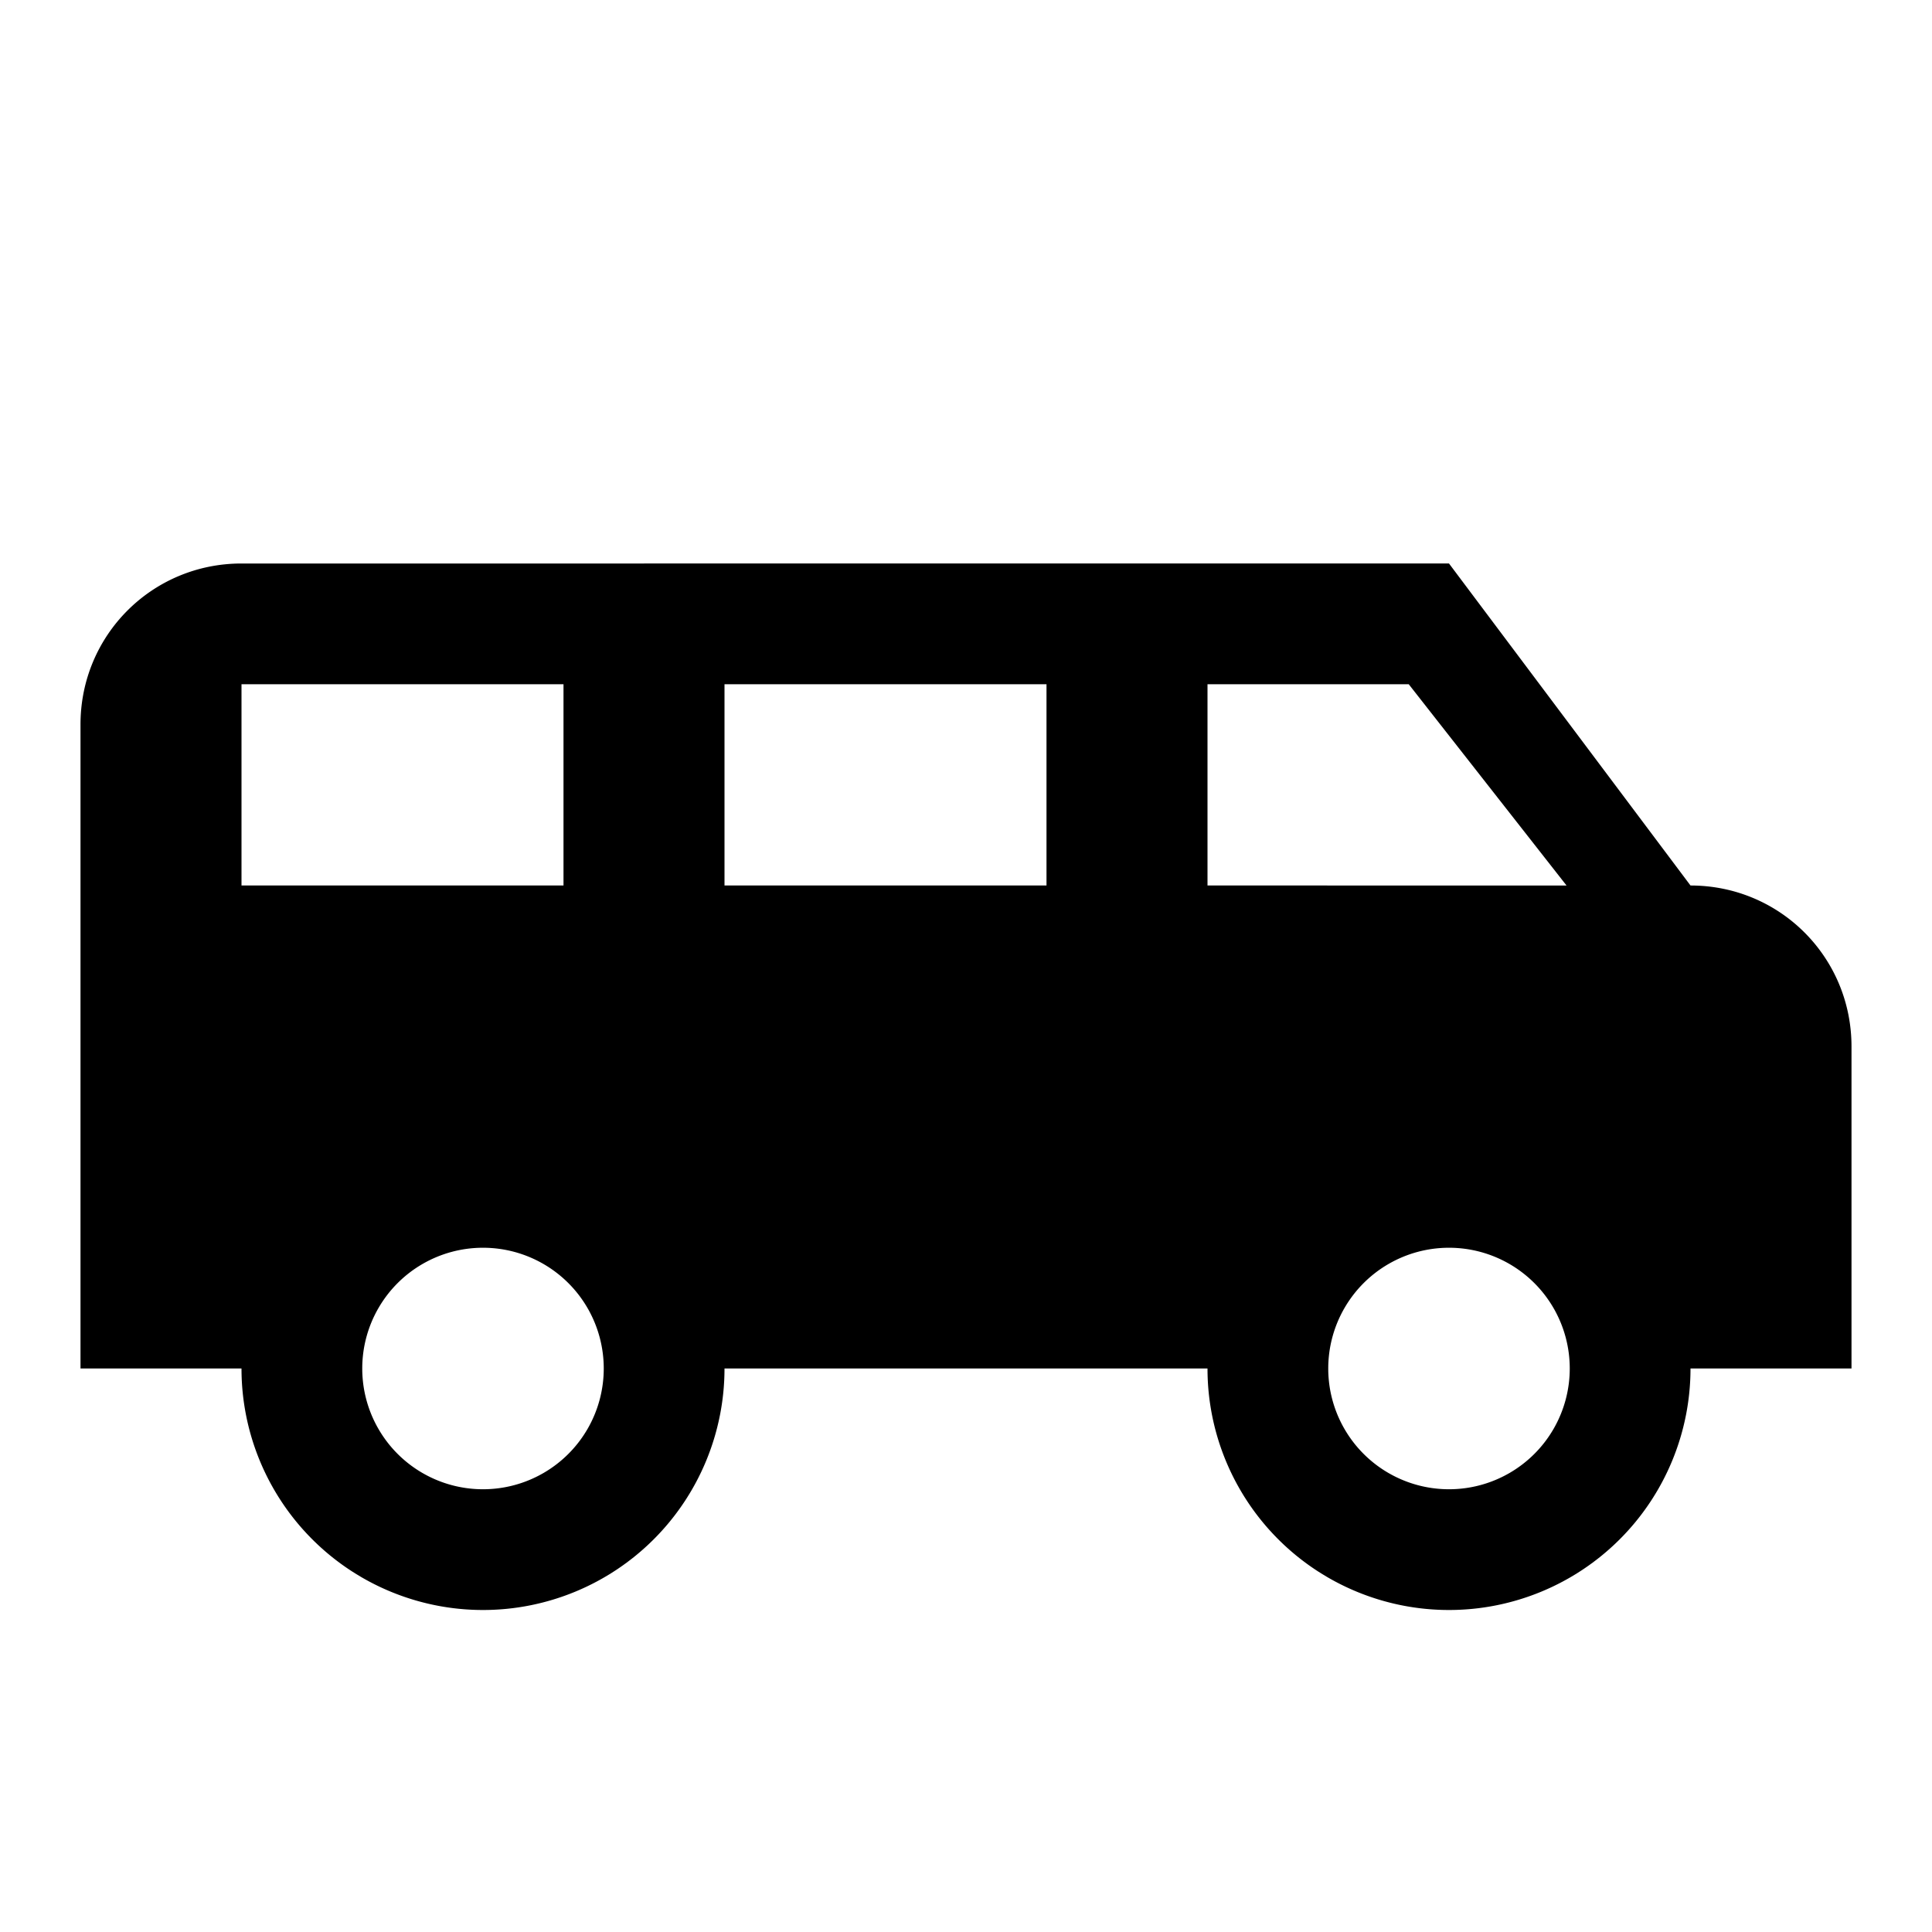<svg viewBox="0 0 24 24" xmlns="http://www.w3.org/2000/svg"><path d="M3 7c-1.11 0-2 .89-2 2v8h2a3 3 0 006 0h6a3 3 0 006 0h2v-4c0-1.11-.89-2-2-2l-3-4H3zm0 1.5h4V11H3V8.5zm6 0h4V11H9V8.5zm6 0h2.5l1.96 2.5H15V8.5zm-9 7a1.5 1.5 0 110 3 1.5 1.5 0 010-3zm12 0a1.5 1.5 0 110 3 1.5 1.5 0 010-3z"/></svg>